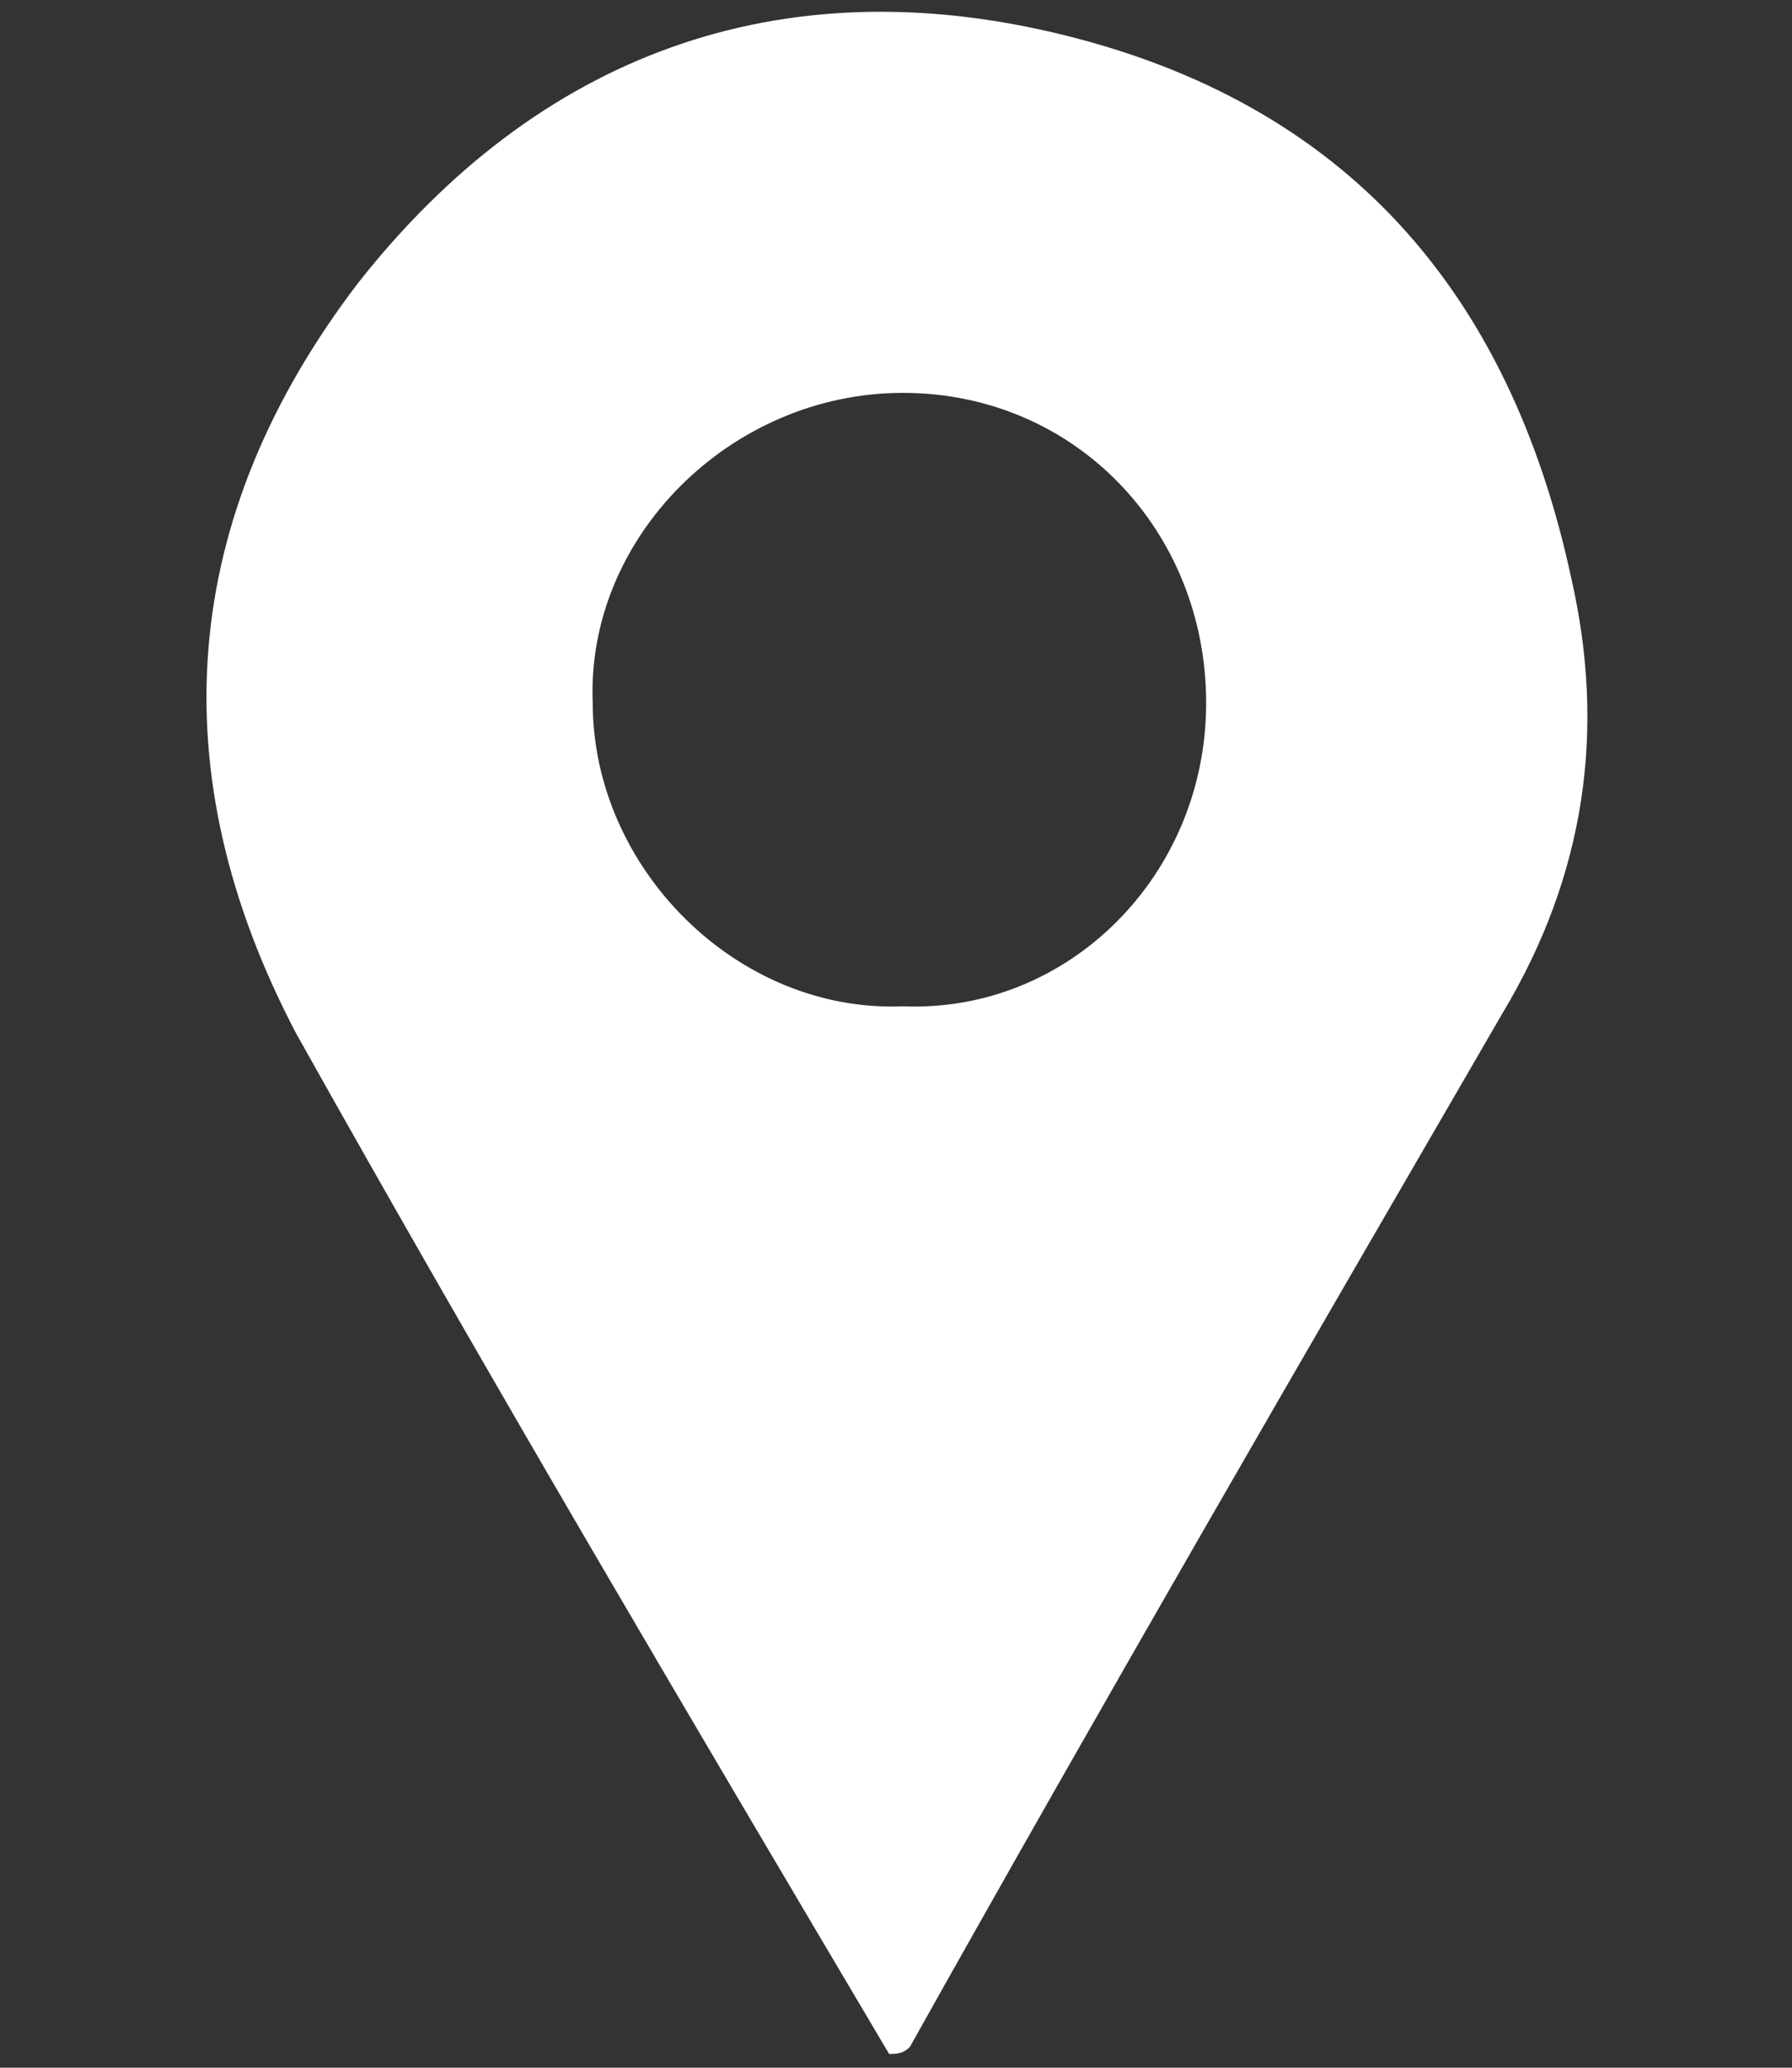 <?xml version="1.0" encoding="utf-8"?>
<!-- Generator: Adobe Illustrator 25.4.1, SVG Export Plug-In . SVG Version: 6.00 Build 0)  -->
<svg version="1.1" id="レイヤー_1" xmlns="http://www.w3.org/2000/svg" xmlns:xlink="http://www.w3.org/1999/xlink" x="0px"
	 y="0px" width="26px" height="30px" viewBox="0 0 26 30" style="enable-background:new 0 0 26 30;" xml:space="preserve">
<rect x="0" y="0" width="26" height="30" fill="#333333" stroke="none"/>
<style type="text/css">
	.st0{fill:#FFFFFF;}
</style>
<g>
	<path class="st0" d="M12.9,29.8c-2.9-4.9-5.8-9.8-8.6-14.8C2.3,11.2,2.6,7.5,5.2,4.1c2.6-3.3,6.1-4.6,10.2-3.6
		c4.1,1,6.5,3.7,7.4,7.9c0.5,2.2,0.2,4.3-1,6.3c-2.9,5-5.8,10-8.6,15C13.1,29.8,13,29.8,12.9,29.8z M17.5,10.2
		c0-2.5-1.9-4.5-4.4-4.5c-2.5,0-4.6,2.1-4.5,4.5c0,2.4,2.1,4.5,4.5,4.4C15.5,14.7,17.5,12.7,17.5,10.2z"/>
</g>
<g>
	<path class="st0" d="M4,62.7c1.5,1,3,1.9,4.7,3c-1.3,0.8-2.6,1.6-4.2,2.6c0.7,0.1,1,0.1,1.4,0.1c2,0,3.9,0,5.9,0
		c1.3,0,1.9,0.5,1.9,1.7c0,5.3,0,10.6,0,15.9c0,1.2-0.7,1.7-2,1.8c1.6,1.4,2.9,2.6,4.3,3.9c-0.1,0.1-0.1,0.2-0.2,0.4
		c-1.1,0.1-2.2,0.4-3.2-0.6c-0.6-0.5-1.4-0.8-2.2-0.8c-4.5-0.1-9-0.1-13.6,0c-0.5,0-1.2,0.2-1.5,0.5c-1.1,1.1-2.3,1-4,0.8
		c1.3-1.7,3.1-2.6,4.4-4.2c-1.7-0.1-2-1-2-2.4c0.1-5.1,0-10.1,0-15.2c0-1.5,0.4-1.9,1.9-1.9c2.3,0,4.6,0,6.9,0
		c0-0.1,0.1-0.2,0.1-0.3c-1.2-0.8-2.5-1.5-3.9-2.4c1.8-1.1,3.3-2.1,4.9-3C3.6,62.7,3.8,62.7,4,62.7z M4.4,76.9c0,1,0,2.1,0,3.1
		c0,1.1,0.5,1.5,1.5,1.5c1.4,0,2.9,0,4.3,0c1,0,1.5-0.5,1.5-1.5c0-2,0-4.1,0-6.1c0-0.9-0.3-1.4-1.3-1.4c-1.6,0-3.1,0-4.7,0
		c-1,0-1.3,0.4-1.3,1.4C4.4,74.9,4.4,75.9,4.4,76.9z M2.8,77c0-1.1,0-2.3,0-3.4c0-0.7-0.3-1.1-1-1c-1.6,0-3.3,0-4.9,0
		c-0.8,0-1.1,0.3-1.1,1.1c0,2.2,0,4.4,0,6.6c0,0.8,0.4,1.2,1.2,1.2c1.6,0,3.1,0,4.7,0c0.8,0,1.3-0.4,1.3-1.3
		C2.8,79.2,2.8,78.1,2.8,77z M7.5,65.8c-1.3-0.8-2.4-1.4-3.5-2c-0.2-0.1-0.4-0.2-0.6-0.1c-1.2,0.6-2.4,1.3-3.8,2.1
		c1.4,0.8,2.4,1.4,3.5,2c0.2,0.1,0.7,0.1,0.9,0C5.2,67.2,6.2,66.5,7.5,65.8z M3.6,71.7c1.2,0,2.4,0.1,3.6,0c0.4,0,0.7-0.6,1.1-0.9
		c-0.4-0.3-0.7-0.9-1.1-0.9c-2.3-0.1-4.7-0.1-7,0c-0.4,0-0.8,0.5-1.2,0.8c0.4,0.3,0.8,0.9,1.2,0.9C1.3,71.7,2.5,71.7,3.6,71.7z
		 M9.9,89.7c0-0.1,0.1-0.2,0.1-0.4c-0.5-0.2-1-0.5-1.4-0.5c-3.3,0-6.6,0-9.8,0c-0.5,0-0.9,0.3-1.4,0.5c0,0.1,0.1,0.3,0.1,0.4
		C1.6,89.7,5.7,89.7,9.9,89.7z M-1.3,85.8c0.8-0.2,1.5-0.5,1.5-1.5C0.1,83.4-0.6,83-1.4,83c-0.8,0-1.6,0.5-1.5,1.4
		C-2.9,85.3-2.2,85.7-1.3,85.8z M8.7,86c0.7-0.2,1.5-0.5,1.5-1.5c0-0.9-0.7-1.3-1.5-1.3c-0.9,0-1.6,0.4-1.6,1.3
		C7.1,85.5,7.8,85.8,8.7,86z M-1.3,88.4c3.3,0,6.5,0,9.8,0C7.6,87.6-0.3,87.6-1.3,88.4z"/>
</g>
<g>
	<g>
		<polygon class="st0" points="239.6,85.2 225.8,85.2 225.8,71.5 237.4,71.5 240,68.8 223.2,68.8 223.2,87.9 242.2,87.9 242.2,86.6 
			242.2,80.8 239.6,83.4 		"/>
		<polygon class="st0" points="230.9,73 228.3,75.7 232.6,80 235.3,82.7 238,80 248.2,69.8 245.5,67.2 235.3,77.4 		"/>
	</g>
</g>
</svg>
